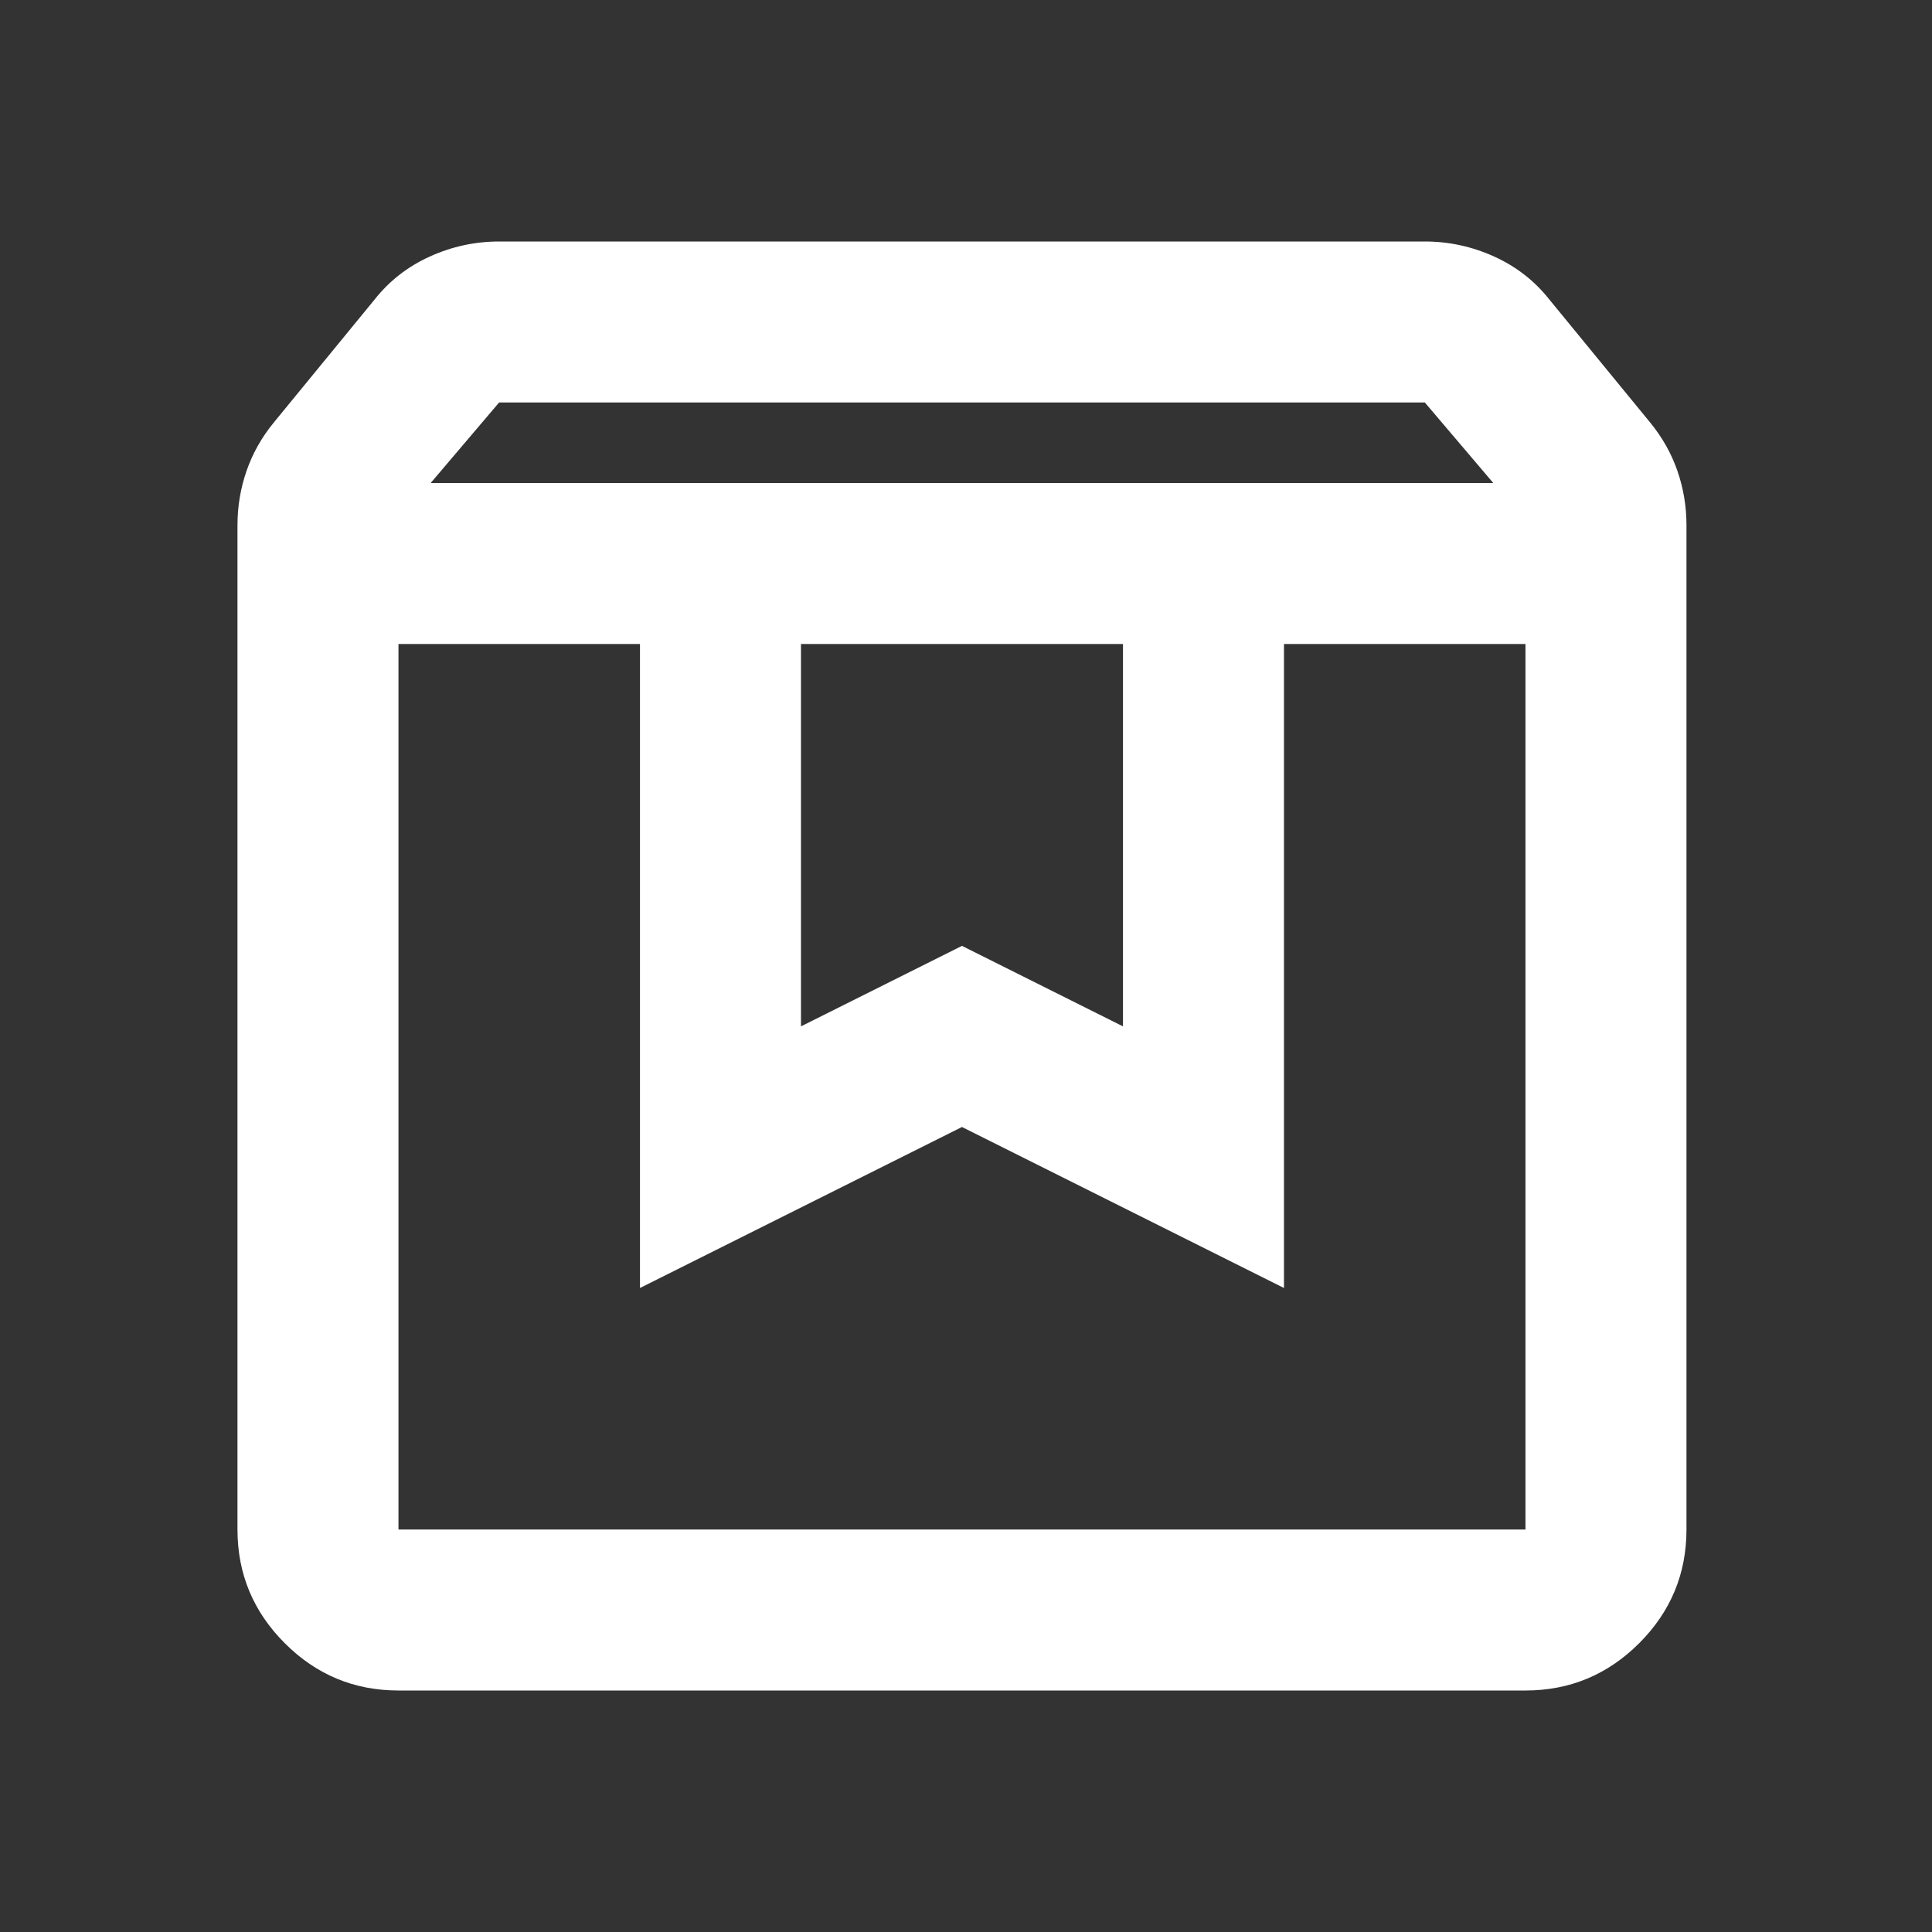 <?xml version="1.0" encoding="UTF-8"?> <svg xmlns="http://www.w3.org/2000/svg" viewBox="0 0 960.00 960.00" data-guides="{&quot;vertical&quot;:[],&quot;horizontal&quot;:[]}"><rect x="0" y="0" width="960.00" height="960.00" fill="#333333" stroke="none"/><defs></defs><path fill="#ffffff" stroke="none" fill-opacity="1" stroke-width="1" stroke-opacity="1" baseline-shift="baseline" color="rgb(51, 51, 51)" id="tSvgf78dbe32cb" title="Path 3" d="M198 320C198 466.667 198 613.333 198 760C384.667 760 571.333 760 758 760C758 613.333 758 466.667 758 320C718 320 678 320 638 320C638 426.667 638 533.333 638 640C584.667 613.333 531.333 586.667 478 560C424.667 586.667 371.333 613.333 318 640C318 533.333 318 426.667 318 320C278 320 238 320 198 320ZM198 840C176 840 157.167 832.167 141.5 816.5C125.833 800.833 118 782 118 760C118 593.667 118 427.333 118 261C118 251.667 119.5 242.667 122.5 234C125.5 225.333 130 217.333 136 210C152.667 189.667 169.333 169.333 186 149C193.333 139.667 202.5 132.5 213.5 127.5C224.5 122.5 236 120 248 120C401.333 120 554.667 120 708 120C720 120 731.5 122.5 742.5 127.5C753.5 132.5 762.667 139.667 770 149C786.667 169.333 803.333 189.667 820 210C826 217.333 830.5 225.333 833.5 234C836.5 242.667 838 251.667 838 261C838 427.333 838 593.667 838 760C838 782 830.167 800.833 814.5 816.5C798.833 832.167 780 840 758 840C571.333 840 384.667 840 198 840ZM214 240C390 240 566 240 742 240C730.667 226.667 719.333 213.333 708 200C554.667 200 401.333 200 248 200C236.667 213.333 225.333 226.667 214 240ZM398 320C398 383.333 398 446.667 398 510C424.667 496.667 451.333 483.333 478 470C504.667 483.333 531.333 496.667 558 510C558 446.667 558 383.333 558 320C504.667 320 451.333 320 398 320ZM198 320C384.667 320 571.333 320 758 320Z"></path></svg> 